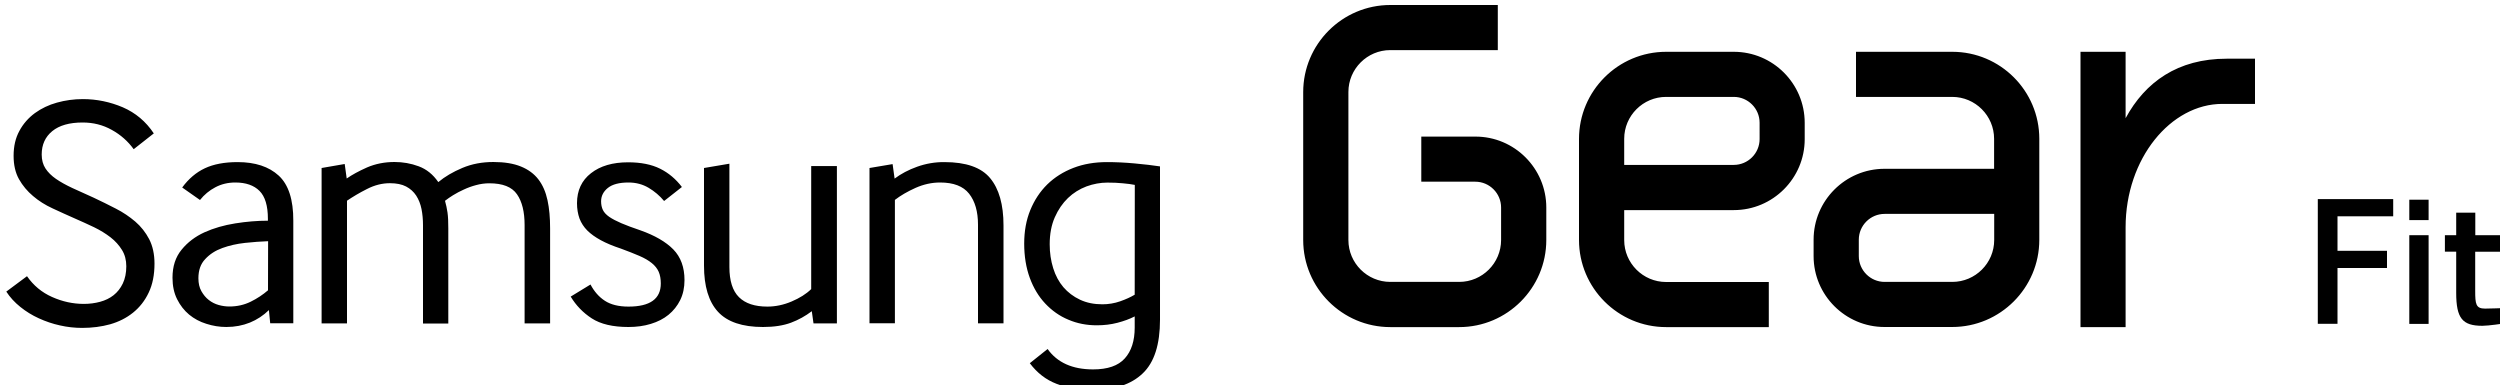 <?xml version="1.0" encoding="utf-8"?>
<!-- Generator: Adobe Illustrator 21.0.0, SVG Export Plug-In . SVG Version: 6.00 Build 0)  -->
<svg version="1.1" id="Layer_1" xmlns="http://www.w3.org/2000/svg" xmlns:xlink="http://www.w3.org/1999/xlink" x="0px" y="0px"
	 viewBox="0 0 2500 385" style="enable-background:new 0 0 2500 385;" xml:space="preserve">
<path d="M27,276.2c6.4,9.2,14.7,16.2,25.1,20.8c10.3,4.6,20.9,6.9,31.7,6.9c5.7,0,11.2-0.7,16.3-2.1c5.2-1.4,9.7-3.6,13.5-6.6
	c3.8-3,6.9-6.9,9.2-11.7c2.3-4.8,3.5-10.6,3.5-17.2c0-6.2-1.4-11.6-4.3-16.3c-2.9-4.7-6.7-9-11.5-12.7c-4.8-3.7-10.3-7.1-16.5-10.1
	c-6.3-3-12.7-5.9-19.1-8.7c-7.4-3.3-14.9-6.6-22.3-10.1c-7.4-3.4-13.9-7.5-19.6-12.4c-5.6-4.7-10.4-10.4-14-16.8
	c-3.6-6.4-5.4-14.2-5.4-23.4c0-9.5,1.9-17.8,5.8-24.9c3.7-7,9.1-13.1,15.5-17.8c6.5-4.7,13.8-8.2,22.1-10.5
	c8.3-2.3,16.9-3.5,25.9-3.5c13.8,0,27.2,2.8,39.9,8.2c12.7,5.5,23.1,14.2,31,26.1l-20.1,15.8c-5.7-7.9-13-14.4-21.9-19.3
	c-8.9-5-18.6-7.4-29.2-7.4c-13.2,0-23.3,2.9-30.3,8.6c-7,5.7-10.6,13.5-10.6,23.4c0,5.5,1.3,10.2,3.8,14c2.5,3.8,6,7.3,10.5,10.4
	c4.5,3.1,9.9,6.1,16.3,9.1c6.4,3,13.5,6.2,21.4,9.7c7.4,3.5,14.8,7.1,22.1,10.9c7.3,3.7,13.7,8.1,19.5,13
	c5.7,4.9,10.4,10.9,13.9,17.6c3.5,6.8,5.3,15,5.3,24.4c0,11.2-1.9,20.9-5.8,29c-3.8,8.1-9.1,14.8-15.7,20.1
	c-6.6,5.3-14.2,9.1-22.9,11.6c-8.7,2.4-18,3.6-27.9,3.6c-7.5,0-14.9-0.8-22.3-2.5c-7.3-1.6-14.3-4-21.1-7.1
	c-6.6-3-12.8-6.8-18.5-11.4c-5.6-4.5-10.3-9.6-14-15.3L27,276.2L27,276.2z M278.7,175.6c-9.8-9-23.5-13.5-41.1-13.5
	c-13.2,0-24.1,2.1-32.8,6.2c-8.7,4.1-16.2,10.5-22.6,19.2L200,200c4.2-5.3,9.4-9.6,15.3-12.7c6-3.2,12.7-4.8,20-4.8
	c10.5,0,18.6,2.8,24.2,8.4c5.6,5.6,8.4,14.9,8.4,27.9v1.9c-10.5,0-21.4,0.9-32.7,2.7c-11.2,1.8-21.4,4.7-30.7,8.9
	c-9.2,4.2-16.9,10-22.9,17.4c-6.1,7.4-9.1,16.7-9.1,28c0,8.2,1.5,15.3,4.6,21.5c3.1,6.2,7.1,11.3,12,15.4c5,4.1,10.7,7.2,17.2,9.2
	c6.5,2.1,13.1,3.2,20,3.2c8.6,0,16.4-1.5,23.6-4.4c7.1-2.9,13.5-7.1,19-12.5l1.3,13.2h23.1V220.8
	C293.4,199.7,288.5,184.6,278.7,175.6L278.7,175.6z M268,290.3c-5.1,4.4-10.8,8.2-17.3,11.4c-6.5,3.2-13.6,4.8-21.3,4.8
	c-3.5,0-7.1-0.5-10.7-1.5c-3.6-1-7-2.7-9.9-5c-3-2.3-5.4-5.3-7.4-8.8c-2-3.5-3-7.8-3-12.9c0-8,2.2-14.4,6.8-19.2
	c4.5-4.9,10.2-8.6,17.2-11.1c6.9-2.5,14.4-4.2,22.6-5.1c8.1-0.9,15.8-1.4,23.1-1.7L268,290.3z M524.6,323.4v-98.3
	c0-13.2-2.5-23.5-7.6-30.8c-5.1-7.4-14.3-11-27.7-11c-4.4,0-8.8,0.6-13.2,1.8c-4.2,1.1-8.4,2.6-12.4,4.5c-3.6,1.6-7.2,3.5-10.6,5.6
	c-2.8,1.7-5.5,3.6-8.1,5.6c1.1,3.8,1.9,7.7,2.5,11.7c0.6,4.1,0.8,9.4,0.8,16v95H423v-98.3c0-5.7-0.5-11.1-1.5-16.2
	c-1-5-2.8-9.5-5.3-13.4c-2.5-3.8-5.9-6.9-10.1-9.1c-4.2-2.2-9.6-3.3-16.2-3.3c-7.7,0-15.3,1.9-22.9,5.8c-7.6,3.8-14.2,7.8-20,11.7
	v122.7h-25.4V168l23.1-4l2,14.5c5.3-3.7,12.1-7.4,20.4-11.1c8.4-3.6,17.5-5.4,27.4-5.4c8.4,0,16.4,1.4,24.2,4.3
	c7.8,2.9,14.3,8.1,19.6,15.8c6.6-5.5,14.6-10.2,24.1-14.2c9.5-4,19.8-5.9,31-5.9c11,0,20.2,1.5,27.5,4.5c7.4,3,13.2,7.3,17.5,12.9
	c4.3,5.6,7.3,12.5,9.1,20.8c1.8,8.2,2.6,17.6,2.6,28.2v95L524.6,323.4z M590.5,284.5c3.7,7,8.5,12.5,14.4,16.3
	c5.8,3.8,13.7,5.8,23.6,5.8c21.5,0,32.3-7.7,32.3-23.1c0-4.6-0.7-8.5-2.1-11.7c-1.4-3.2-3.7-6.1-6.9-8.7c-3.2-2.6-7.3-5-12.4-7.2
	c-5.1-2.2-11.2-4.6-18.5-7.3c-7.9-2.6-14.6-5.4-20.1-8.4c-5.5-3-10-6.2-13.5-9.7c-3.4-3.4-6.1-7.5-7.8-12c-1.6-4.5-2.5-9.6-2.5-15.3
	c0-12.7,4.7-22.8,14-30c9.3-7.3,21.7-10.9,37.1-10.9c12.7,0,23.4,2.1,32,6.4c8.6,4.3,15.8,10.4,21.8,18.3L664.1,201
	c-4.4-5.3-9.6-9.7-15.5-13.2c-5.9-3.5-12.6-5.3-20.1-5.3c-9.2,0-16.1,1.8-20.6,5.4c-4.5,3.6-6.8,8.1-6.8,13.4c0,3.3,0.6,6.2,1.8,8.7
	c1.2,2.5,3.4,4.8,6.4,6.9c3.1,2.1,7.1,4.2,12,6.3c4.9,2.1,11.3,4.5,19,7.1c14.5,5.1,25.5,11.5,33,19.1c7.5,7.7,11.2,17.9,11.2,30.7
	c0,7.5-1.4,14.1-4.3,20c-2.8,5.7-6.8,10.7-11.7,14.7c-4.9,4-10.8,7-17.7,9.1c-6.8,2.1-14.3,3.1-22.4,3.1c-15.6,0-27.8-2.9-36.6-8.6
	c-8.8-5.7-15.8-13-21.1-21.8L590.5,284.5z M729.4,163.7V267c0,13.8,3.2,23.9,9.6,30.2c6.4,6.3,15.8,9.4,28.4,9.4
	c8.1,0,16.2-1.7,24.2-5.1c8-3.4,14.6-7.5,19.6-12.4v-123h25.7v157.3h-23.4l-1.7-12.2c-6.3,4.8-13.3,8.7-20.8,11.5
	c-7.5,2.8-16.8,4.3-28,4.3c-20.7,0-35.7-5.1-45-15.2c-9.3-10.1-14-25.5-14-46.2V168L729.4,163.7z M892.6,164.1l2,14.5
	c6.4-4.8,13.9-8.8,22.6-11.9c8.7-3.1,17.9-4.7,27.2-4.6c21.6,0,36.8,5.3,45.7,16c8.9,10.7,13.4,26.4,13.4,47.3v97.9H978v-98.6
	c0-13.2-3-23.5-8.9-31c-5.9-7.5-15.6-11.2-29-11.2c-8.3,0-16.5,1.8-24.6,5.4c-8,3.6-14.9,7.6-20.6,12v123.4h-25.4V168L892.6,164.1
	L892.6,164.1z M1134.4,163.4c-9.9-0.9-19-1.3-27.4-1.3c-12.3,0-23.5,1.9-33.6,5.8c-10.1,3.9-18.8,9.4-26.1,16.5
	c-7.3,7.2-12.9,15.7-17,25.7c-4.1,10-6.1,21.2-6.1,33.5c0,12.7,1.9,24.2,5.6,34.3c3.7,10.1,8.9,18.7,15.5,25.7
	c6.5,6.9,14.3,12.5,23.1,16.1c8.8,3.8,18.3,5.6,28.4,5.6c7.3,0,14.1-0.8,20.6-2.5c6.5-1.7,12.3-3.8,17.3-6.4v11.2
	c0,13.2-3.3,23.5-9.9,30.8c-6.6,7.4-17.2,11-31.7,11c-20.7,0-35.8-6.8-45.5-20.4l-17.8,14.2c7.3,9.7,16.2,16.6,26.7,20.6
	c10.6,4.1,22.8,6.1,36.6,6.1c21.5,0,38.1-5.5,49.6-16.5c11.6-11,17.3-28.9,17.3-53.8V166.4C1152.8,165.3,1144.3,164.3,1134.4,163.4
	L1134.4,163.4z M1134.7,294.7c-4,2.4-8.8,4.6-14.5,6.6c-5.7,2-11.8,3-17.8,3c-8.4,0-15.8-1.5-22.4-4.6c-6.6-3.1-12.1-7.3-16.6-12.5
	c-4.5-5.3-7.9-11.6-10.2-19c-2.3-7.4-3.5-15.3-3.5-23.9c0-10.3,1.7-19.3,5.1-27c3.4-7.7,7.8-14.1,13.2-19.3
	c5.3-5.1,11.6-9,18.5-11.6c6.9-2.5,13.9-3.8,20.9-3.8c5.5,0,10.7,0.2,15.5,0.7c4.8,0.4,8.8,1,11.9,1.6L1134.7,294.7L1134.7,294.7
	L1134.7,294.7z M1546.3,207.5V240c0,48-39.1,87.1-87.1,87.1h-68.9c-48,0-87.1-39.1-87.1-87.1V92.1c0-48,39.1-87.1,87.1-87.1h107.5
	v45.1h-107.5c-23.1,0-41.9,18.8-41.9,41.9V240c0,23.1,18.8,41.9,41.9,41.9h68.9c23.1,0,41.9-18.8,41.9-41.9v-32.5
	c0-14.2-11.6-25.8-25.8-25.8h-54v-45.1h54C1514.5,136.5,1546.3,168.4,1546.3,207.5L1546.3,207.5z M1733.8,51.8h-67.7
	c-48,0-87.1,39.1-87.1,87.1V240c0,48,39.1,87.1,87.1,87.1h102.7v-45.1h-102.7c-23.1,0-41.9-18.8-41.9-41.9v-30h109.6
	c39.1,0,70.9-31.8,70.9-70.9v-16.4C1804.7,83.6,1772.9,51.8,1733.8,51.8z M1759.6,139.1c0,14.2-11.6,25.8-25.8,25.8h-109.6v-26.1
	c0-23.1,18.8-41.9,41.9-41.9h67.7c14.2,0,25.8,11.6,25.8,25.8V139.1z M1952.3,51.8H1856v45.1h96.2c23.1,0,41.9,18.8,41.9,41.9v30
	h-109.6c-39.1,0-70.9,31.8-70.9,70.9v16.4c0,39.1,31.8,70.9,70.9,70.9h67.7c48,0,87.1-39.1,87.1-87.1V138.8
	C2039.3,90.8,2000.3,51.8,1952.3,51.8z M1994.2,240c0,23.1-18.8,41.9-41.9,41.9h-67.7c-14.2,0-25.8-11.6-25.8-25.8v-16.4
	c0-14.2,11.6-25.8,25.8-25.8h109.6V240z M2226.6,58.7c-48.8,0-81.4,23.3-101,59.5V51.8h-45.1v275.3h45.1v-99.8
	c0-68.9,45.2-123.4,96.7-123.4h32.7V58.7H2226.6z"/>
<g>
	<path d="M2317.8,323.8h19.7v-55.8h49.5v-17.2h-49.5v-34.5h55.7v-17.2h-75.4V323.8z M2409.3,199.7h19.3v20.4h-19.3V199.7z
		 M2409.3,235.2h19.3v88.7h-19.3V235.2z"/>
	<g>
		<path d="M2503,251.7v-16.5h-27.7v-22.5h-19.1v22.5h-11.3v16.5h11.3v41.1c0,25.5,6.2,33,26.2,33c6.2,0,21.3-2.3,21.3-2.3l-0.9-15.4
			c0,0-12.8,0.5-17.8,0.5c-9.2,0-9.8-4.6-9.8-17.9v-39H2503z"/>
	</g>
</g>
</svg>
